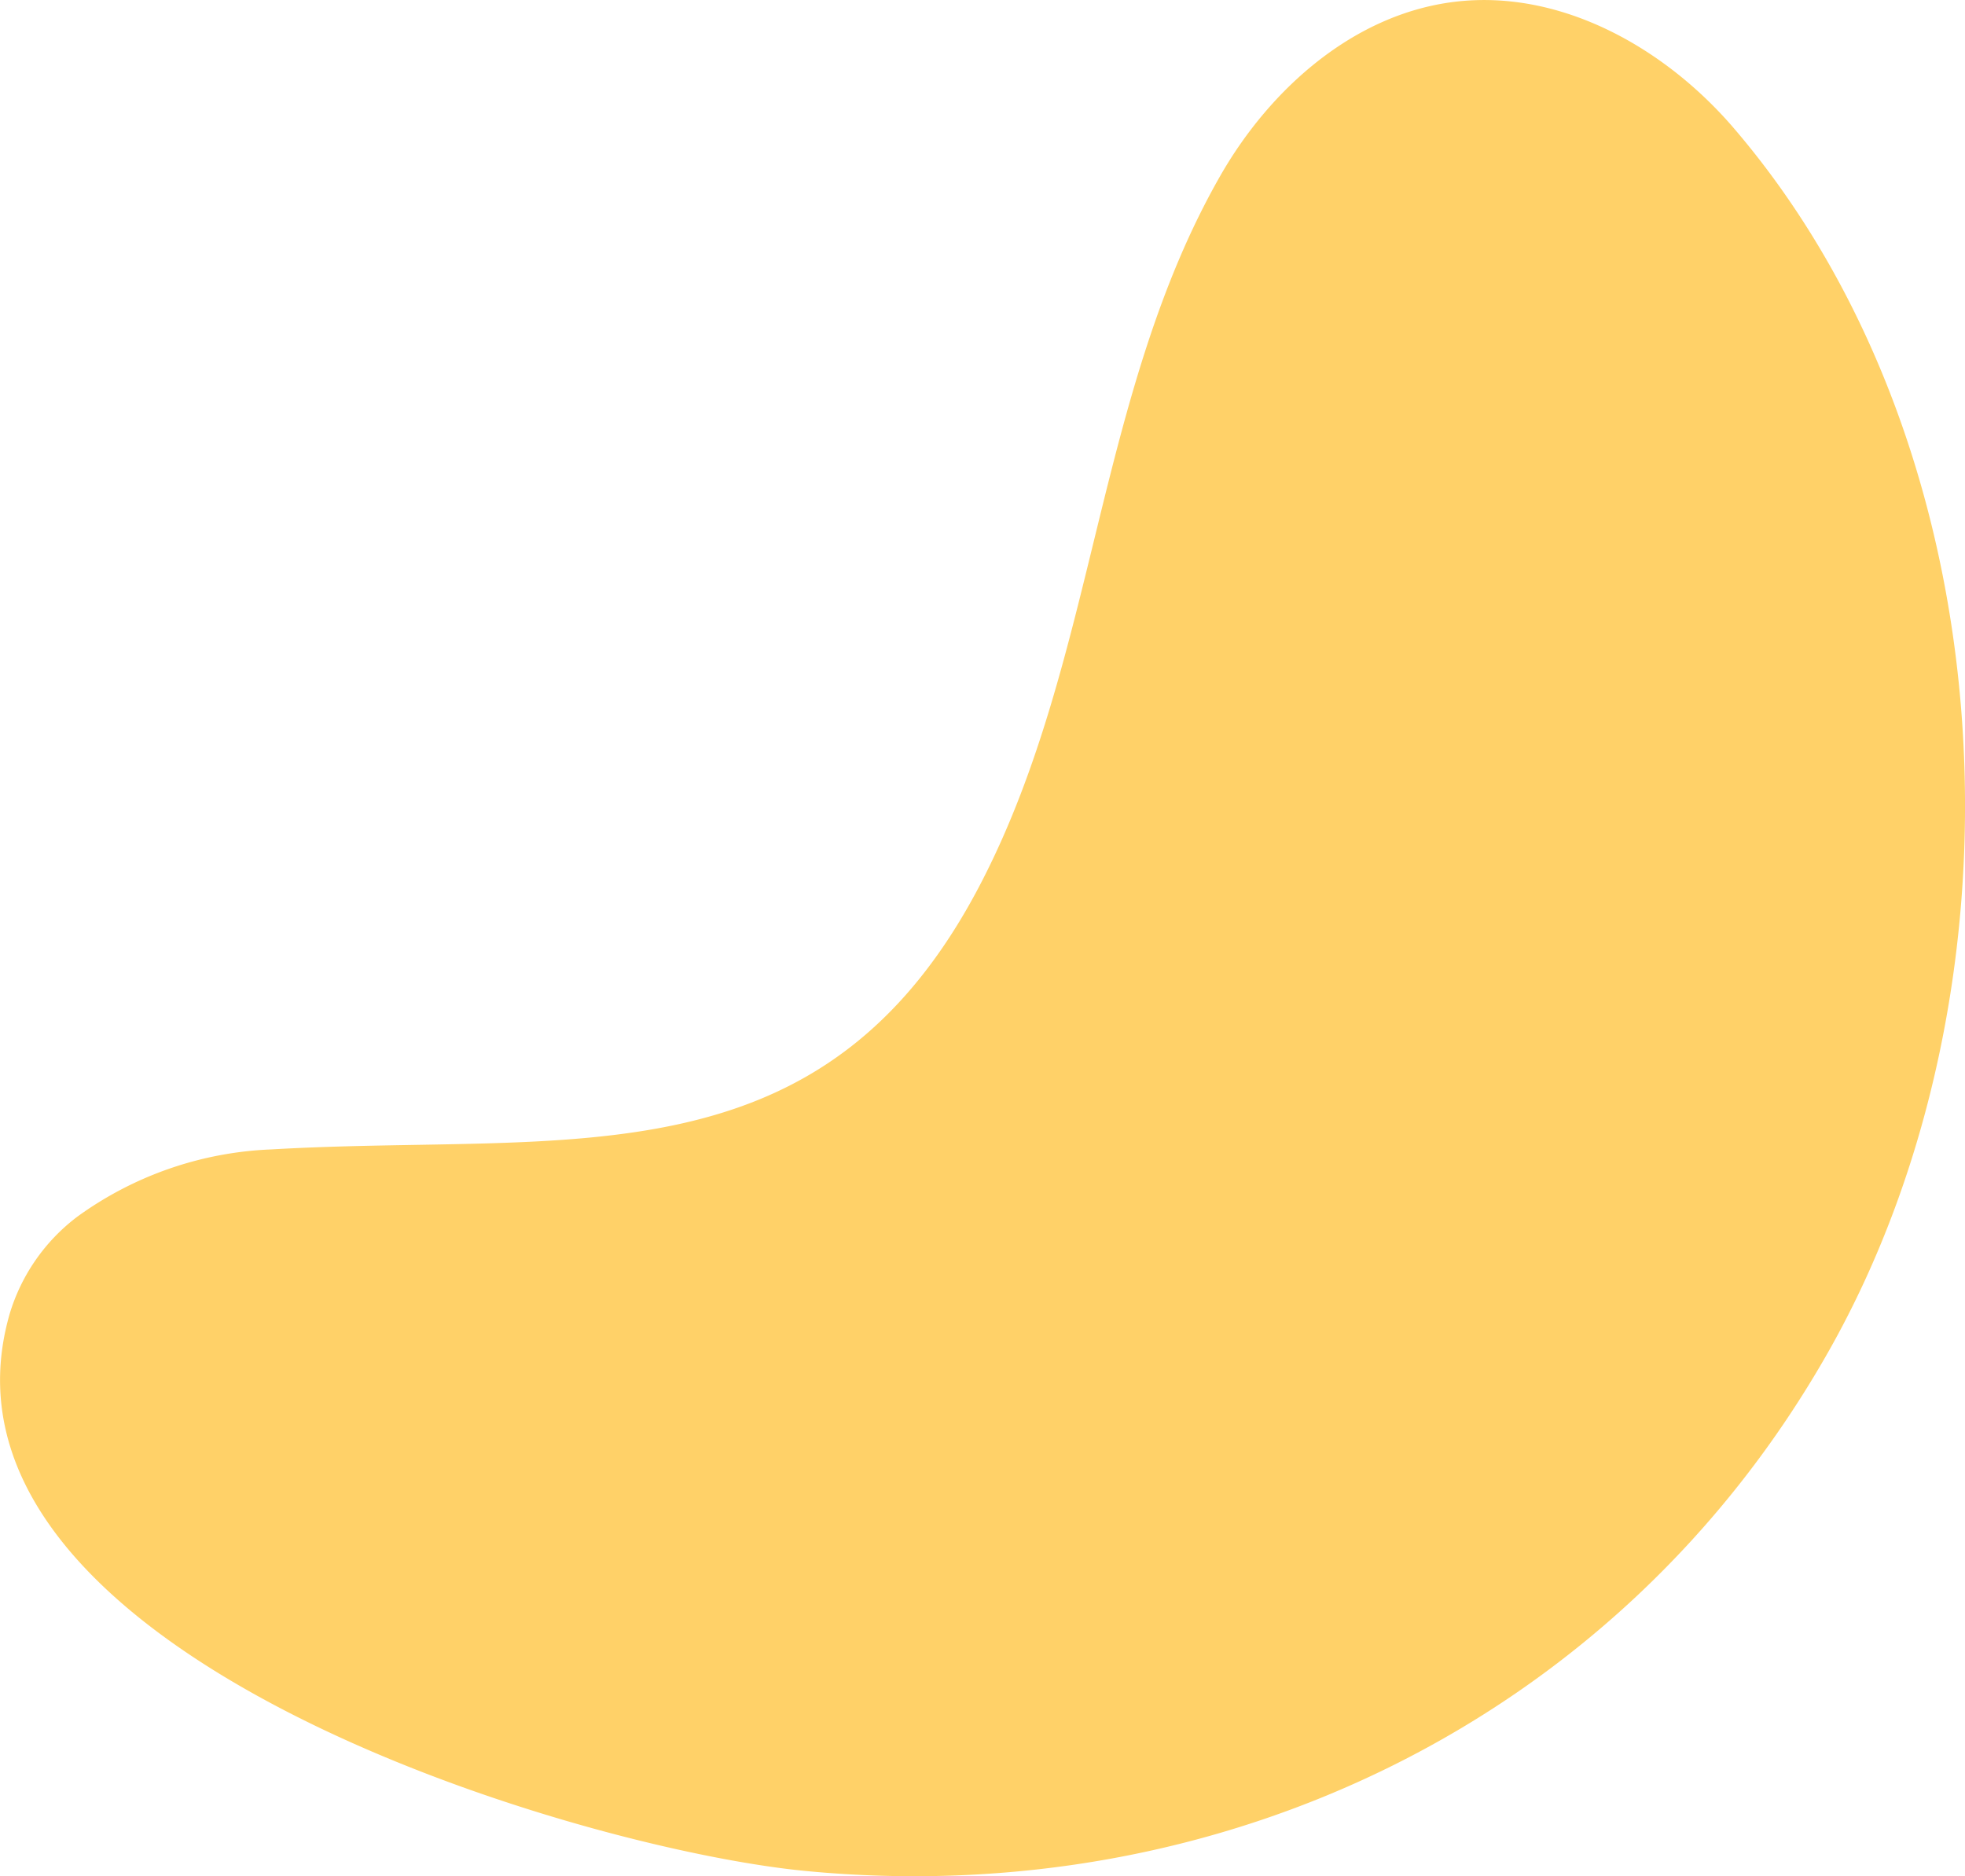<svg xmlns="http://www.w3.org/2000/svg" width="62.395" height="59.579" viewBox="0 0 62.395 59.579"><g transform="translate(-5903.808 -406.383)"><path d="M5906.262,445.021a11.242,11.242,0,0,1,6.163-2.137c9.476-.552,17.569,1.254,22.591-8.574,3.6-7.038,3.6-15.441,7.533-22.332,1.588-2.784,4.255-5.144,7.436-5.536,3.356-.414,6.672,1.441,8.874,4.008,8.8,10.266,9.551,27.3,3.012,38.848-6.629,11.708-19.271,17.773-32.486,16.5-7.374-.712-28.329-7-25.273-17.681A6.049,6.049,0,0,1,5906.262,445.021Z" transform="translate(0 0)" fill="#ffd168"></path></g></svg>